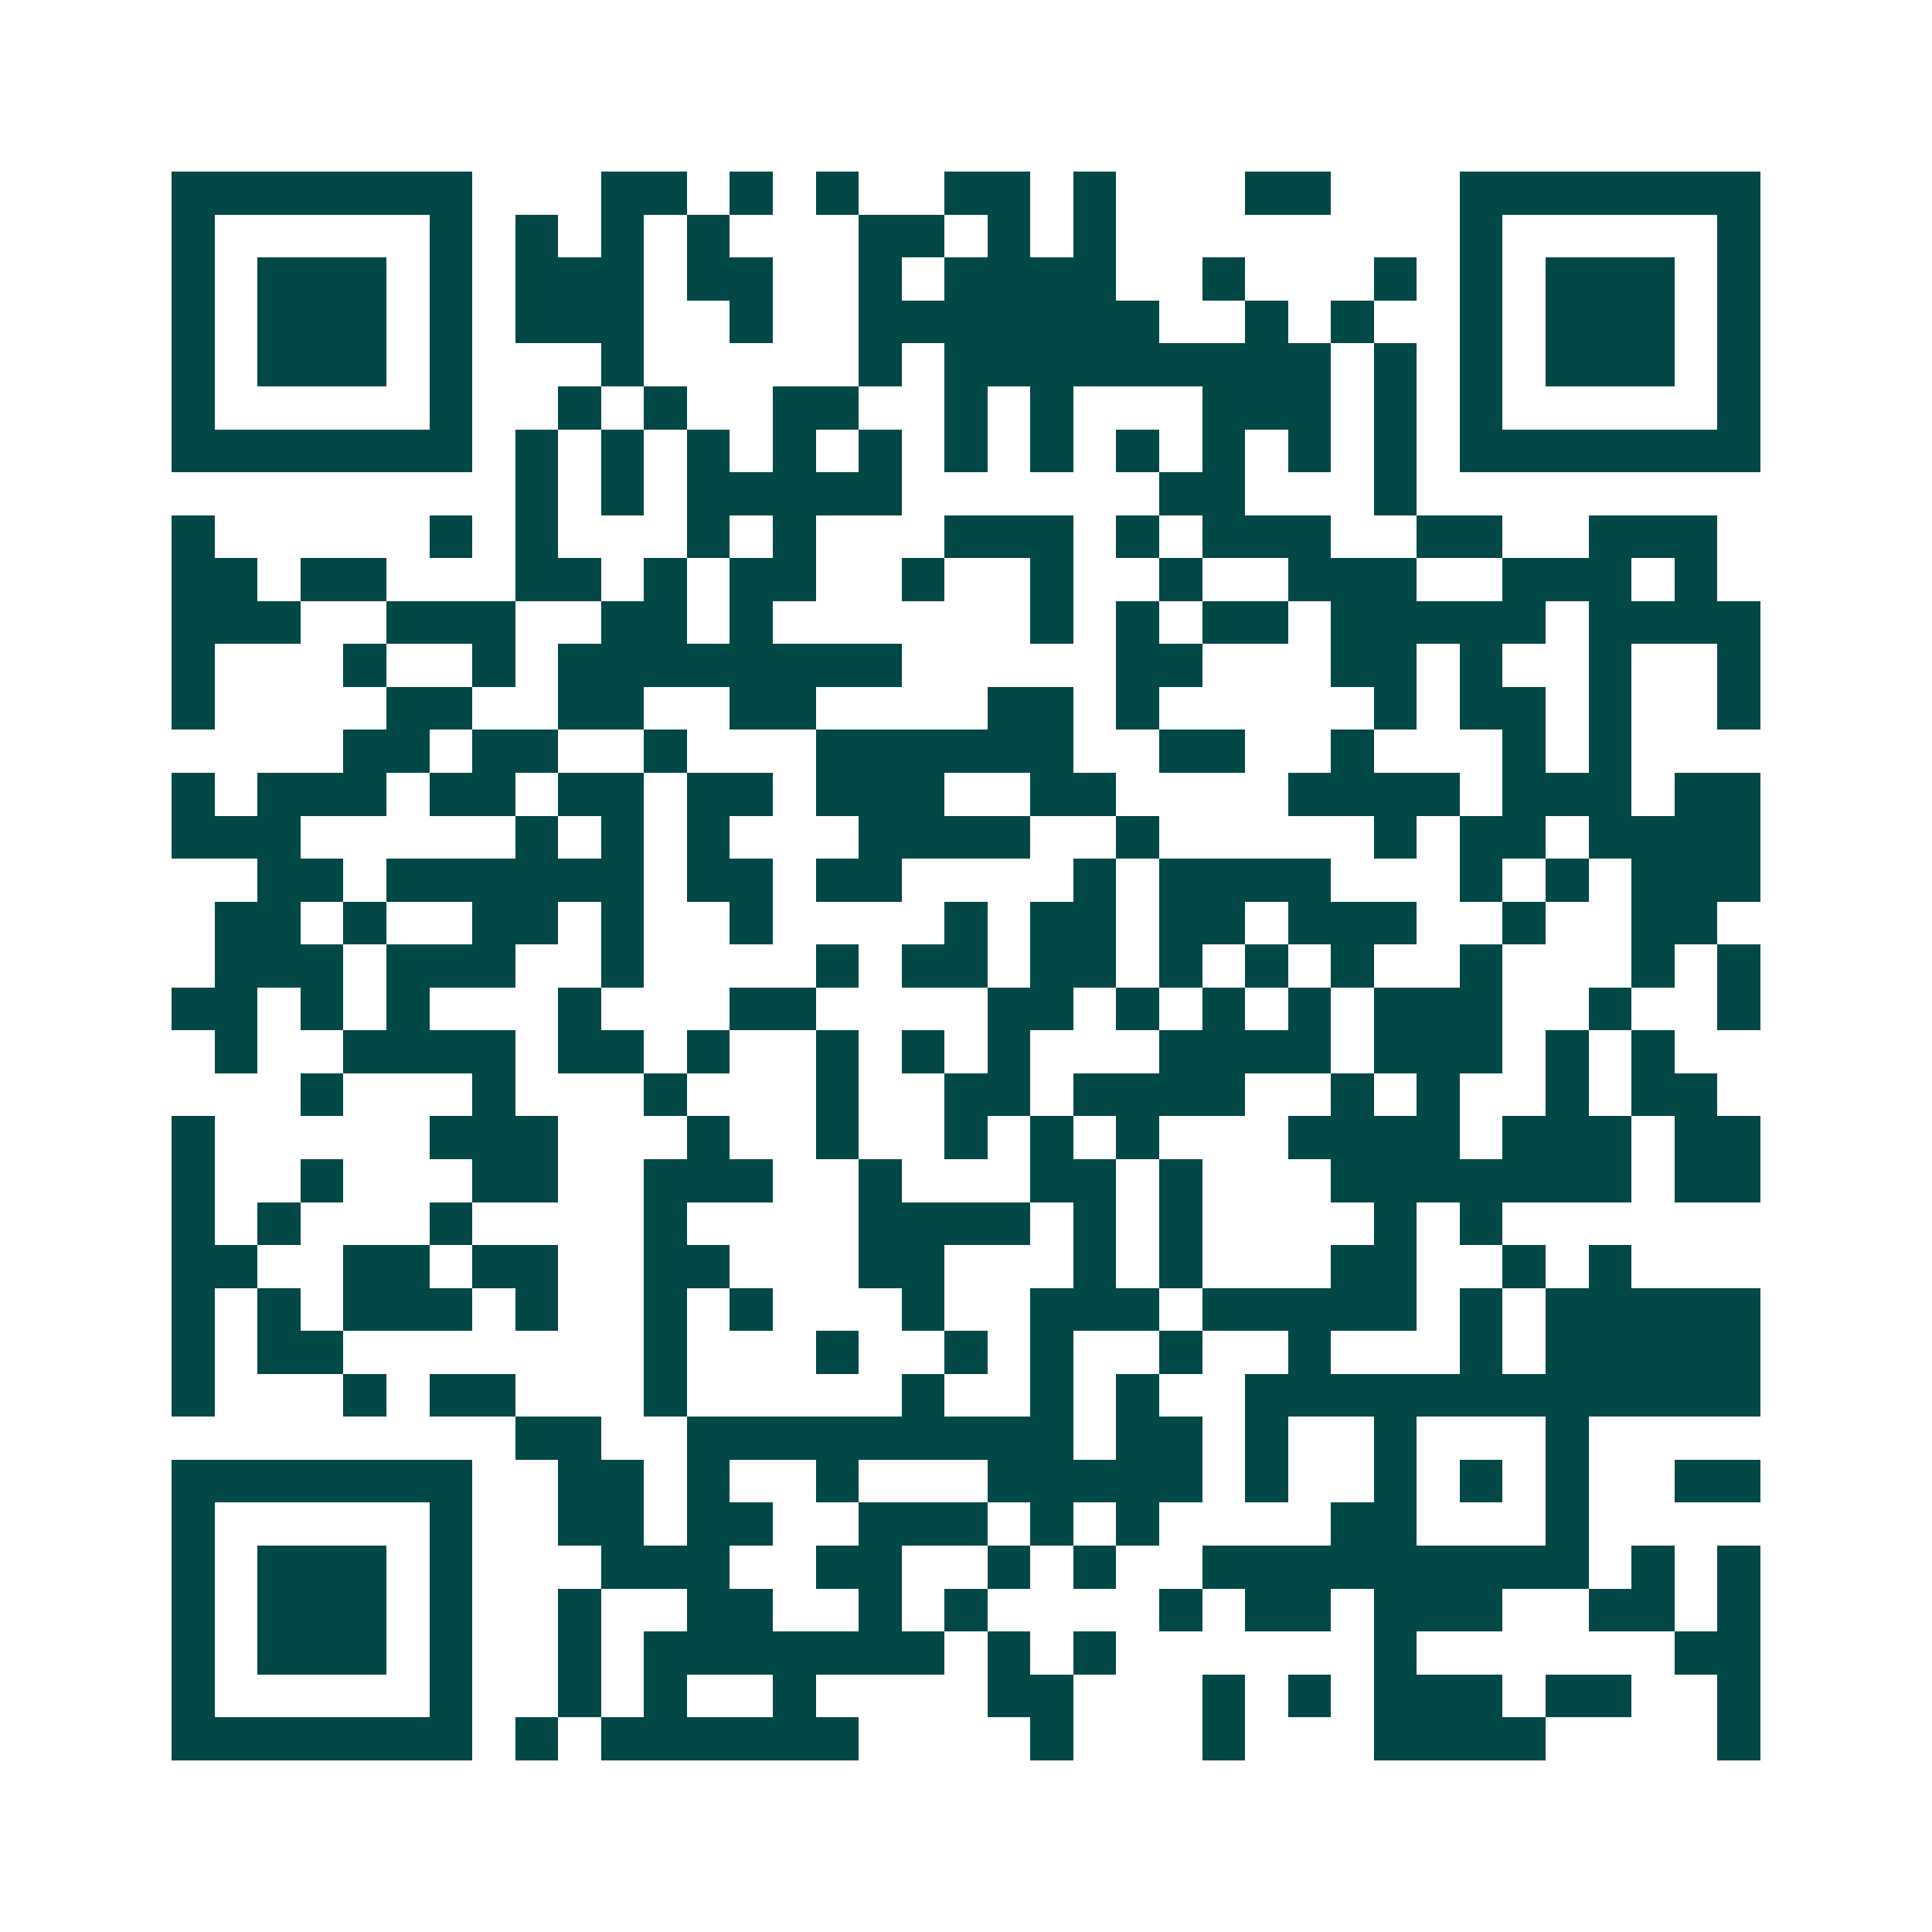 <svg xmlns="http://www.w3.org/2000/svg" width="200" height="200" viewBox="0 0 45 45" shape-rendering="crispEdges"><path fill="#ffffff" d="M0 0h45v45H0z"/><path stroke="#014847" d="M4 4.5h7m3 0h2m1 0h1m1 0h1m2 0h2m1 0h1m3 0h2m3 0h7M4 5.5h1m5 0h1m1 0h1m1 0h1m1 0h1m3 0h2m1 0h1m1 0h1m8 0h1m5 0h1M4 6.5h1m1 0h3m1 0h1m1 0h3m1 0h2m2 0h1m1 0h4m2 0h1m3 0h1m1 0h1m1 0h3m1 0h1M4 7.5h1m1 0h3m1 0h1m1 0h3m2 0h1m2 0h7m2 0h1m1 0h1m2 0h1m1 0h3m1 0h1M4 8.5h1m1 0h3m1 0h1m3 0h1m5 0h1m1 0h9m1 0h1m1 0h1m1 0h3m1 0h1M4 9.5h1m5 0h1m2 0h1m1 0h1m2 0h2m2 0h1m1 0h1m3 0h3m1 0h1m1 0h1m5 0h1M4 10.5h7m1 0h1m1 0h1m1 0h1m1 0h1m1 0h1m1 0h1m1 0h1m1 0h1m1 0h1m1 0h1m1 0h1m1 0h7M12 11.5h1m1 0h1m1 0h5m6 0h2m3 0h1M4 12.5h1m5 0h1m1 0h1m3 0h1m1 0h1m3 0h3m1 0h1m1 0h3m2 0h2m2 0h3M4 13.5h2m1 0h2m3 0h2m1 0h1m1 0h2m2 0h1m2 0h1m2 0h1m2 0h3m2 0h3m1 0h1M4 14.5h3m2 0h3m2 0h2m1 0h1m6 0h1m1 0h1m1 0h2m1 0h5m1 0h4M4 15.5h1m3 0h1m2 0h1m1 0h8m5 0h2m3 0h2m1 0h1m2 0h1m2 0h1M4 16.5h1m4 0h2m2 0h2m2 0h2m4 0h2m1 0h1m5 0h1m1 0h2m1 0h1m2 0h1M8 17.5h2m1 0h2m2 0h1m3 0h6m2 0h2m2 0h1m3 0h1m1 0h1M4 18.5h1m1 0h3m1 0h2m1 0h2m1 0h2m1 0h3m2 0h2m4 0h4m1 0h3m1 0h2M4 19.5h3m5 0h1m1 0h1m1 0h1m3 0h4m2 0h1m5 0h1m1 0h2m1 0h4M6 20.5h2m1 0h6m1 0h2m1 0h2m4 0h1m1 0h4m3 0h1m1 0h1m1 0h3M5 21.5h2m1 0h1m2 0h2m1 0h1m2 0h1m4 0h1m1 0h2m1 0h2m1 0h3m2 0h1m2 0h2M5 22.5h3m1 0h3m2 0h1m4 0h1m1 0h2m1 0h2m1 0h1m1 0h1m1 0h1m2 0h1m3 0h1m1 0h1M4 23.5h2m1 0h1m1 0h1m3 0h1m3 0h2m4 0h2m1 0h1m1 0h1m1 0h1m1 0h3m2 0h1m2 0h1M5 24.5h1m2 0h4m1 0h2m1 0h1m2 0h1m1 0h1m1 0h1m3 0h4m1 0h3m1 0h1m1 0h1M7 25.5h1m3 0h1m3 0h1m3 0h1m2 0h2m1 0h4m2 0h1m1 0h1m2 0h1m1 0h2M4 26.5h1m5 0h3m3 0h1m2 0h1m2 0h1m1 0h1m1 0h1m3 0h4m1 0h3m1 0h2M4 27.5h1m2 0h1m3 0h2m2 0h3m2 0h1m3 0h2m1 0h1m3 0h7m1 0h2M4 28.5h1m1 0h1m3 0h1m4 0h1m4 0h4m1 0h1m1 0h1m4 0h1m1 0h1M4 29.5h2m2 0h2m1 0h2m2 0h2m3 0h2m3 0h1m1 0h1m3 0h2m2 0h1m1 0h1M4 30.5h1m1 0h1m1 0h3m1 0h1m2 0h1m1 0h1m3 0h1m2 0h3m1 0h5m1 0h1m1 0h5M4 31.5h1m1 0h2m7 0h1m3 0h1m2 0h1m1 0h1m2 0h1m2 0h1m3 0h1m1 0h5M4 32.5h1m3 0h1m1 0h2m3 0h1m5 0h1m2 0h1m1 0h1m2 0h12M12 33.5h2m2 0h9m1 0h2m1 0h1m2 0h1m3 0h1M4 34.5h7m2 0h2m1 0h1m2 0h1m3 0h5m1 0h1m2 0h1m1 0h1m1 0h1m2 0h2M4 35.5h1m5 0h1m2 0h2m1 0h2m2 0h3m1 0h1m1 0h1m4 0h2m3 0h1M4 36.5h1m1 0h3m1 0h1m3 0h3m2 0h2m2 0h1m1 0h1m2 0h9m1 0h1m1 0h1M4 37.5h1m1 0h3m1 0h1m2 0h1m2 0h2m2 0h1m1 0h1m4 0h1m1 0h2m1 0h3m2 0h2m1 0h1M4 38.5h1m1 0h3m1 0h1m2 0h1m1 0h7m1 0h1m1 0h1m6 0h1m6 0h2M4 39.5h1m5 0h1m2 0h1m1 0h1m2 0h1m4 0h2m3 0h1m1 0h1m1 0h3m1 0h2m2 0h1M4 40.5h7m1 0h1m1 0h6m4 0h1m3 0h1m3 0h4m4 0h1"/></svg>
